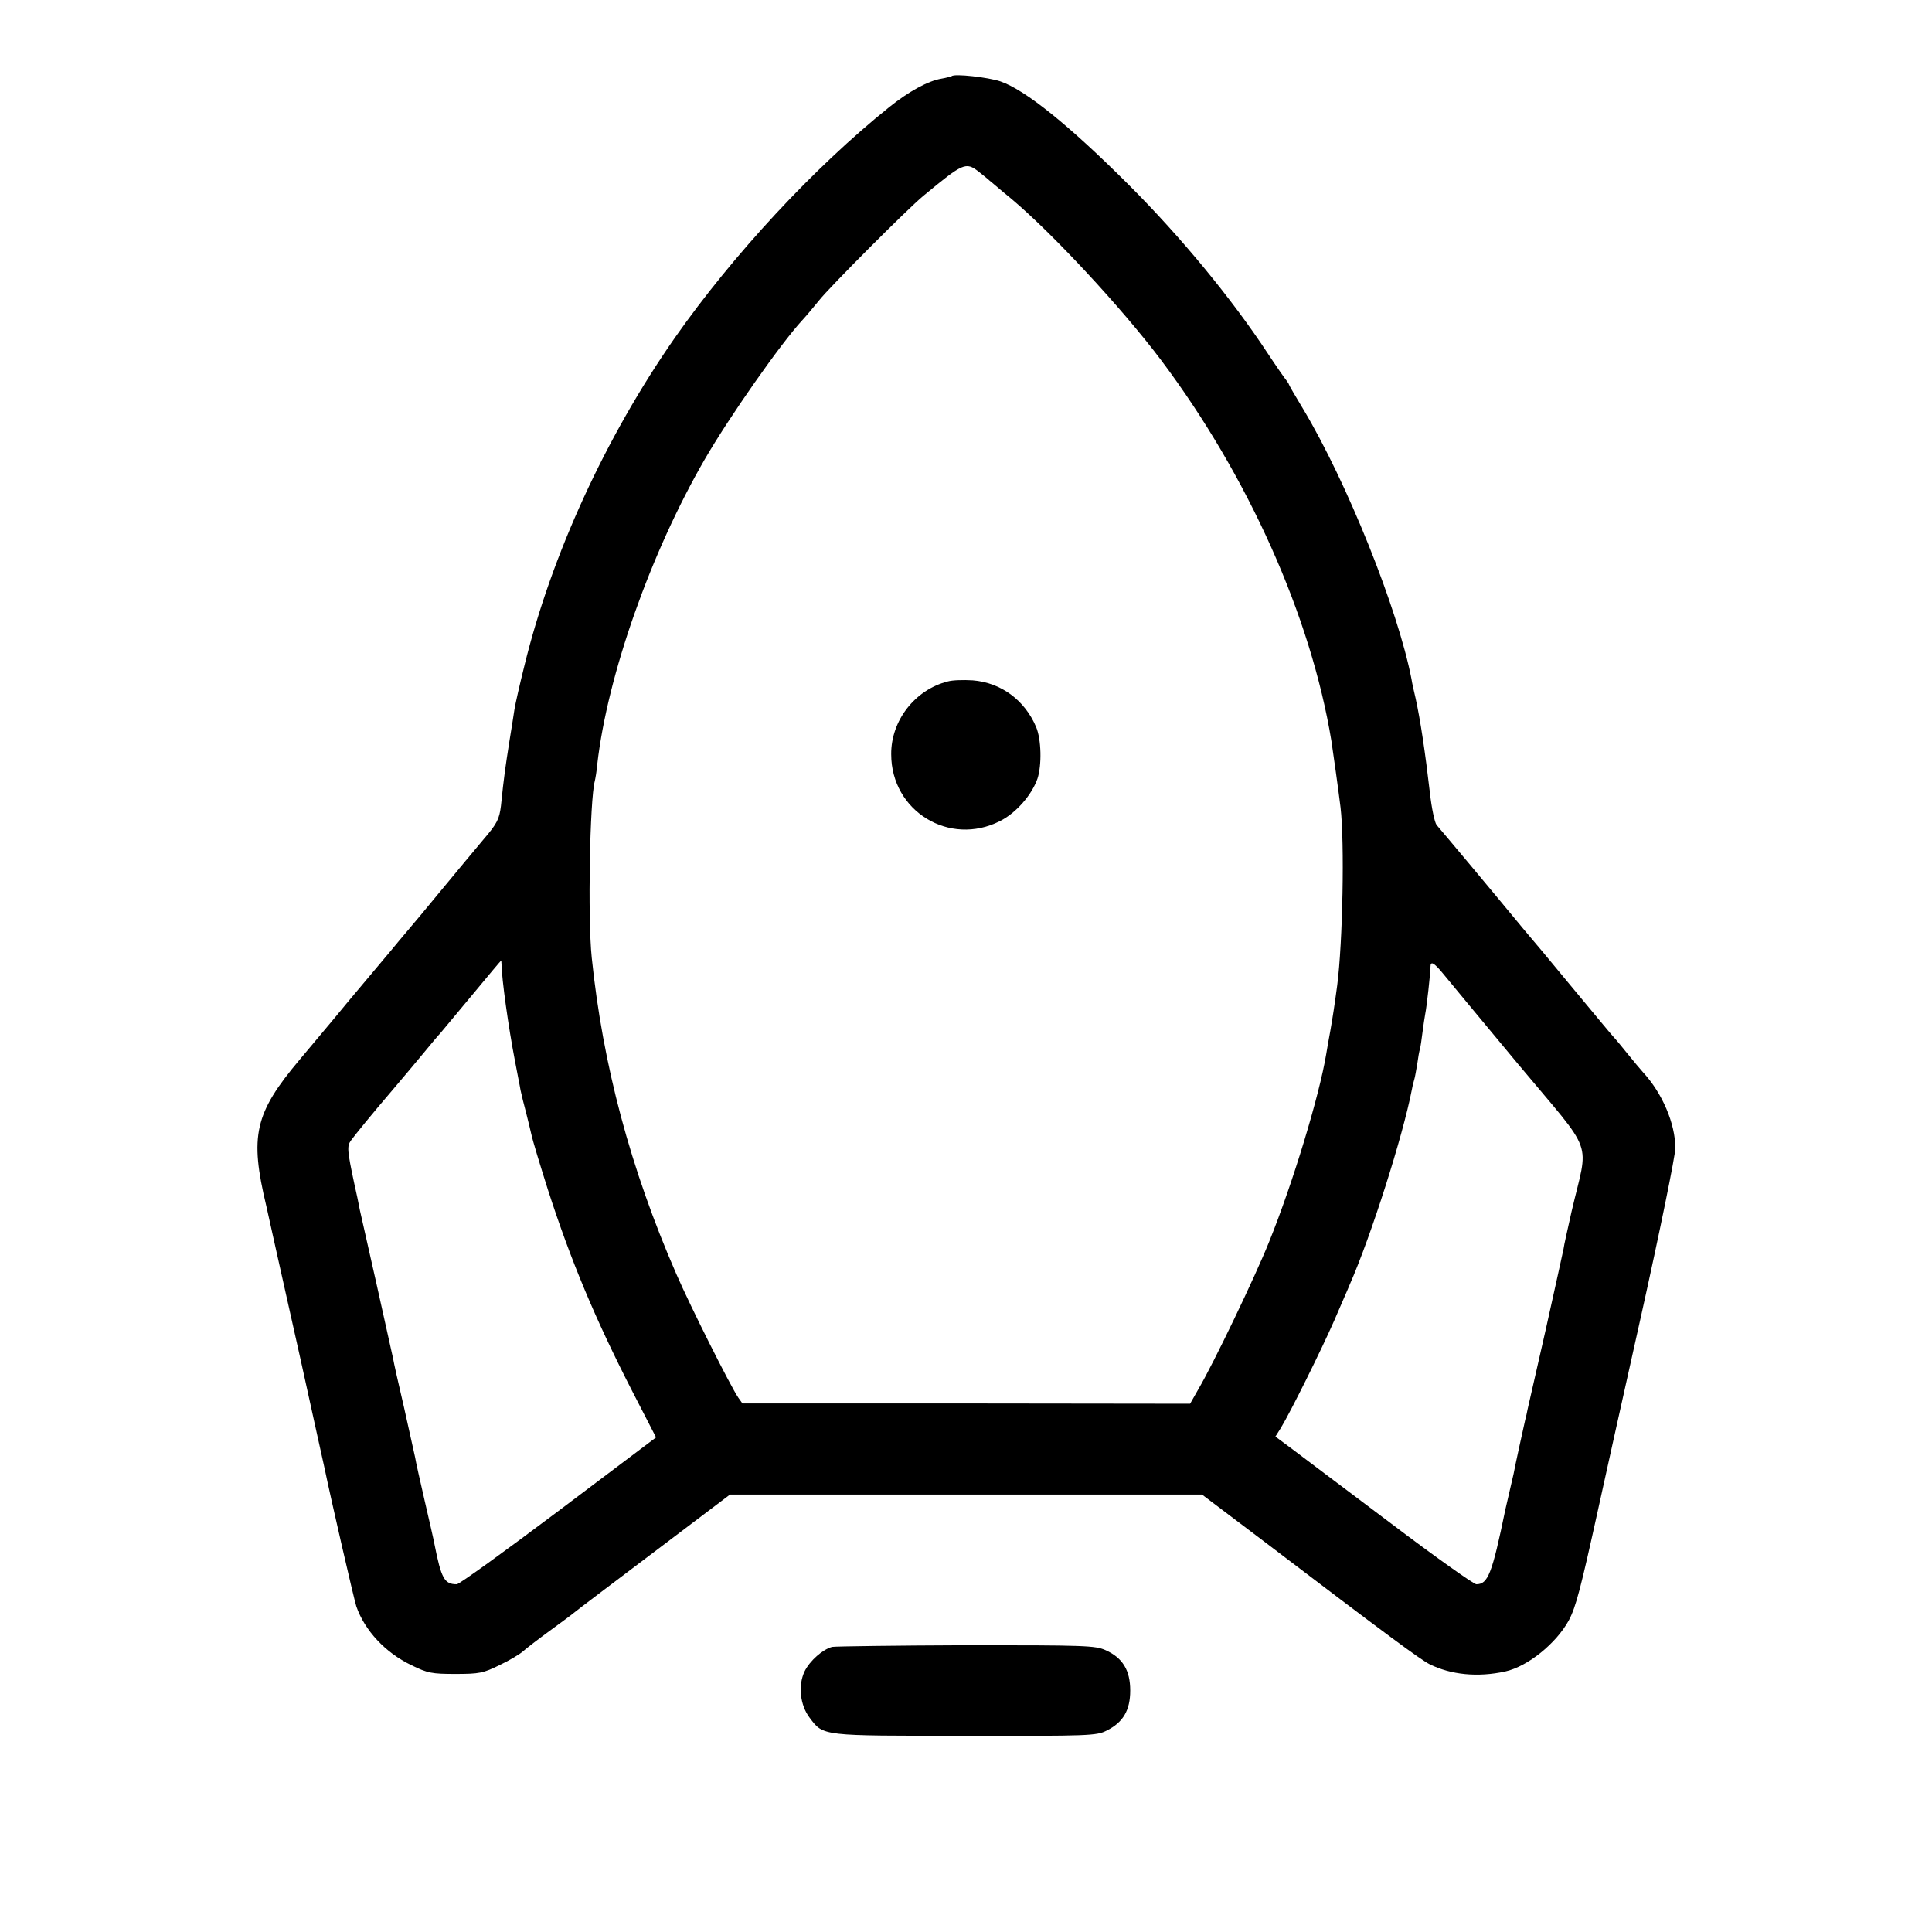 <?xml version="1.0" standalone="no"?>
<!DOCTYPE svg PUBLIC "-//W3C//DTD SVG 20010904//EN"
 "http://www.w3.org/TR/2001/REC-SVG-20010904/DTD/svg10.dtd">
<svg version="1.0" xmlns="http://www.w3.org/2000/svg"
 width="700pt" height="700pt" viewBox="0 0 700 700"
 preserveAspectRatio="xMidYMid meet">
<g transform="translate(0,700) scale(0.1,-0.1)"
fill="#000000" stroke="none">
<path d="M3448 6724 c-2 -1 -19 -6 -37 -9 -48 -8 -118 -46 -189 -103 -273
-219 -566 -535 -777 -836 -251 -360 -447 -787 -545 -1188 -17 -68 -33 -139
-36 -158 -3 -19 -11 -73 -19 -120 -13 -84 -19 -121 -30 -230 -6 -47 -13 -63
-62 -120 -30 -36 -62 -74 -71 -85 -145 -176 -209 -252 -217 -261 -5 -6 -28
-33 -50 -60 -22 -26 -67 -80 -100 -119 -33 -39 -78 -93 -100 -120 -22 -26 -80
-96 -129 -154 -164 -195 -182 -276 -121 -531 2 -8 11 -49 20 -90 9 -41 18 -82
20 -90 2 -8 40 -179 85 -380 44 -201 83 -376 86 -390 23 -111 106 -472 115
-500 30 -87 105 -168 199 -213 59 -29 74 -32 160 -32 87 0 101 3 160 32 36 17
74 40 85 50 11 10 54 43 95 73 41 30 82 60 90 67 8 7 139 106 290 220 l275
208 855 0 855 0 225 -170 c451 -343 565 -427 600 -445 77 -38 174 -48 274 -26
81 18 184 101 230 185 26 49 43 115 106 401 16 74 86 389 155 698 69 310 125
585 125 612 0 89 -47 199 -117 275 -10 11 -35 41 -56 67 -21 26 -43 53 -50 60
-7 7 -77 92 -157 188 -79 96 -147 177 -150 180 -3 3 -25 30 -50 60 -25 30 -96
116 -158 190 -62 74 -119 142 -127 151 -7 9 -18 61 -24 115 -17 147 -35 267
-52 344 -6 25 -13 56 -15 70 -49 253 -234 714 -393 979 -28 46 -51 86 -51 88
0 2 -5 9 -10 16 -6 7 -36 50 -67 97 -129 196 -312 419 -503 610 -215 215 -375
344 -465 375 -44 15 -168 29 -177 19z m98 -346 c16 -13 34 -27 40 -33 7 -5 41
-35 78 -65 148 -124 400 -395 543 -585 316 -421 543 -929 617 -1380 7 -47 25
-174 33 -240 15 -127 8 -491 -12 -645 -9 -68 -17 -120 -25 -165 -5 -27 -12
-66 -15 -85 -25 -150 -120 -465 -207 -680 -50 -125 -201 -440 -257 -535 l-29
-51 -811 1 -811 0 -15 21 c-28 41 -173 329 -225 449 -166 381 -266 757 -306
1145 -15 143 -7 572 11 640 2 8 7 36 9 61 37 323 194 767 389 1104 89 154 277
422 354 505 13 14 40 46 61 72 37 47 320 331 377 378 146 121 154 124 201 88z
m-1729 -2870 c1 -57 25 -229 49 -353 8 -44 18 -91 20 -105 3 -14 12 -52 21
-85 8 -33 16 -64 17 -70 7 -32 32 -113 61 -205 83 -257 171 -468 307 -733 l85
-165 -353 -266 c-194 -146 -360 -266 -369 -266 -45 0 -56 20 -81 146 -2 12
-18 82 -35 155 -17 74 -33 145 -35 159 -3 14 -21 95 -40 180 -20 85 -38 166
-40 179 -3 13 -30 135 -60 270 -31 135 -57 255 -60 266 -2 11 -6 31 -9 45 -3
14 -8 36 -11 50 -26 122 -27 137 -13 157 17 23 71 90 154 187 33 39 83 98 110
131 27 33 54 65 60 71 5 6 57 68 115 138 57 69 105 126 106 126 0 0 1 -6 1
-12z m3411 -35 c17 -21 139 -168 272 -328 282 -338 256 -267 194 -535 -14 -63
-28 -124 -29 -135 -2 -11 -31 -141 -64 -290 -34 -148 -63 -279 -66 -290 -2
-11 -6 -29 -9 -40 -7 -31 -37 -167 -42 -195 -3 -14 -10 -43 -15 -65 -5 -22
-12 -51 -15 -65 -48 -233 -63 -270 -105 -270 -9 0 -149 99 -310 221 -162 122
-322 242 -356 268 l-62 46 19 30 c37 61 147 283 194 390 26 61 52 119 56 130
78 177 193 540 225 705 2 12 6 29 9 38 3 9 7 35 11 57 3 22 7 47 10 55 2 8 6
35 9 60 3 25 8 55 10 67 5 23 19 149 19 171 0 21 13 14 45 -25z"/>
<path d="M3434 4531 c-119 -30 -206 -142 -205 -264 0 -206 211 -335 394 -242
58 29 115 94 136 154 16 49 14 142 -5 187 -41 97 -127 161 -230 169 -33 2 -73
1 -90 -4z"/>
<path d="M3015 1033 c-34 -9 -81 -50 -100 -89 -24 -51 -16 -122 18 -167 51
-68 40 -66 565 -66 451 -1 475 0 512 19 60 30 85 74 85 145 0 73 -27 118 -89
146 -38 17 -73 18 -506 18 -256 -1 -474 -4 -485 -6z"/>
</g>
</svg>
